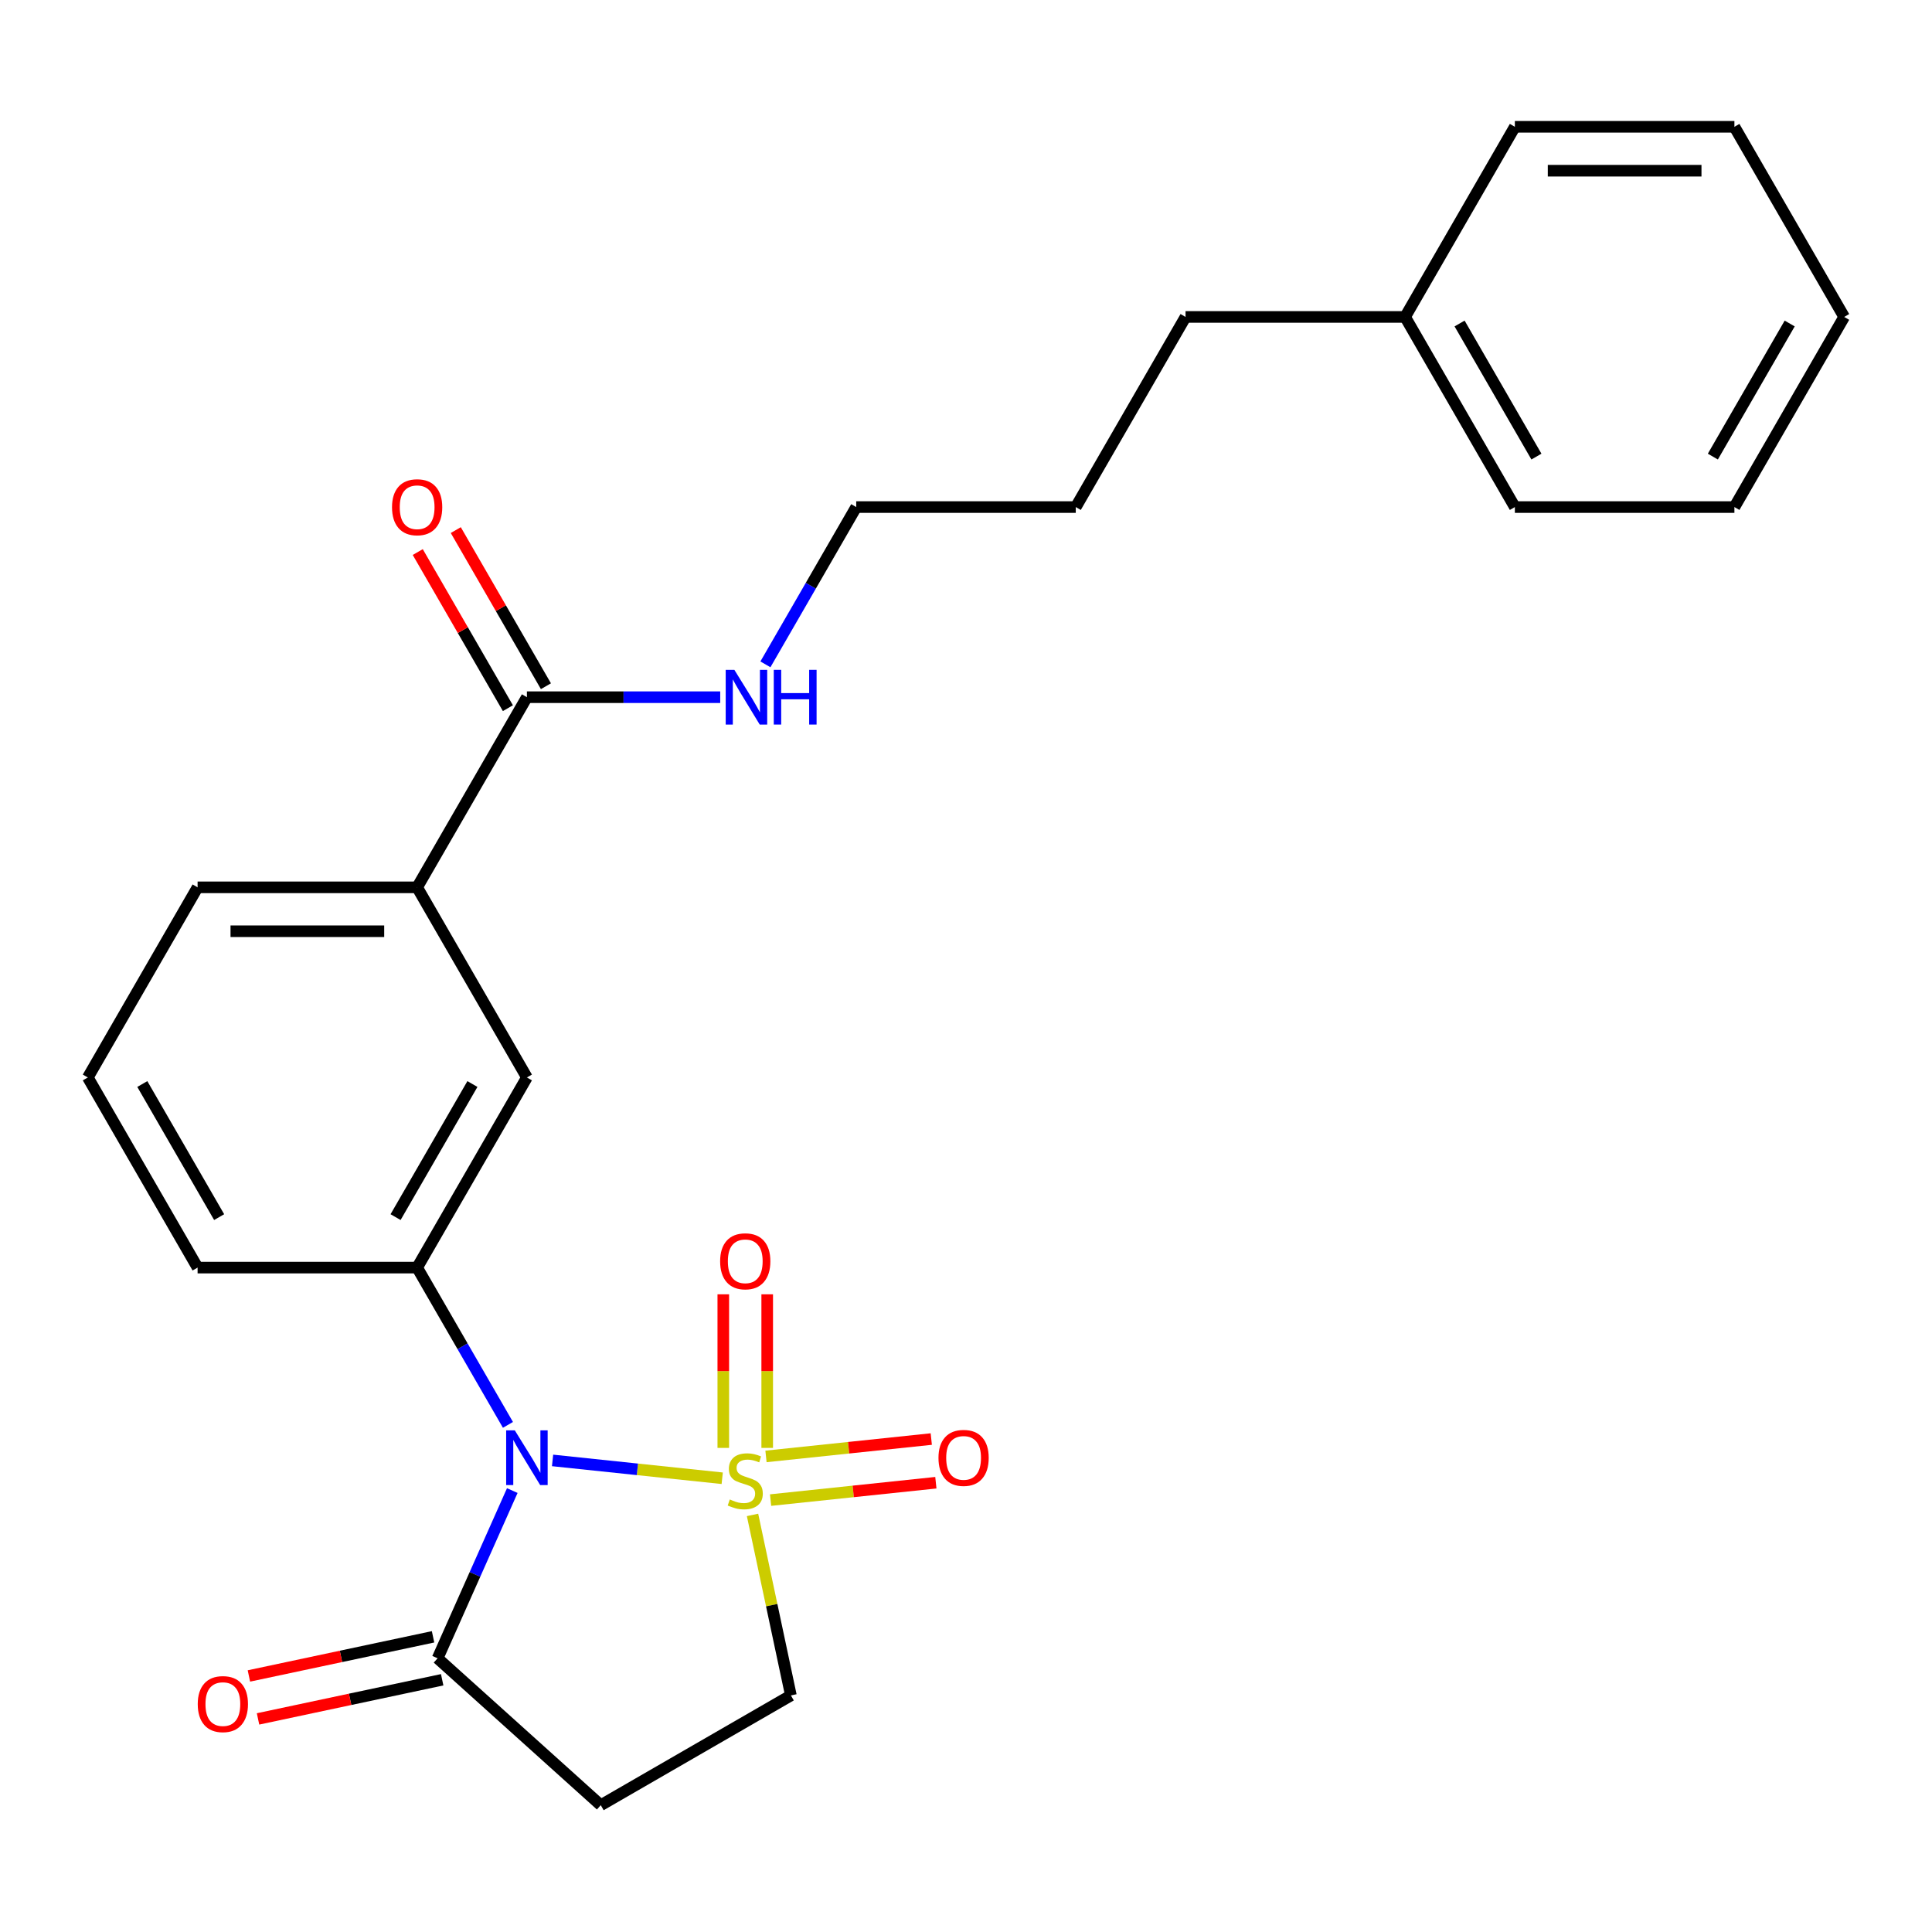 <?xml version='1.0' encoding='iso-8859-1'?>
<svg version='1.1' baseProfile='full'
              xmlns='http://www.w3.org/2000/svg'
                      xmlns:rdkit='http://www.rdkit.org/xml'
                      xmlns:xlink='http://www.w3.org/1999/xlink'
                  xml:space='preserve'
width='1000px' height='1000px' viewBox='0 0 1000 1000'>
<!-- END OF HEADER -->
<rect style='opacity:1.0;fill:#FFFFFF;stroke:none' width='1000' height='1000' x='0' y='0'> </rect>
<path class='bond-0' d='M 373.82,765.142 L 329.914,760.528' style='fill:none;fill-rule:evenodd;stroke:#CCCC00;stroke-width:6px;stroke-linecap:butt;stroke-linejoin:miter;stroke-opacity:1' />
<path class='bond-0' d='M 329.914,760.528 L 286.009,755.913' style='fill:none;fill-rule:evenodd;stroke:#0000FF;stroke-width:6px;stroke-linecap:butt;stroke-linejoin:miter;stroke-opacity:1' />
<path class='bond-4' d='M 389.508,784.116 L 399.438,830.832' style='fill:none;fill-rule:evenodd;stroke:#CCCC00;stroke-width:6px;stroke-linecap:butt;stroke-linejoin:miter;stroke-opacity:1' />
<path class='bond-4' d='M 399.438,830.832 L 409.367,877.549' style='fill:none;fill-rule:evenodd;stroke:#000000;stroke-width:6px;stroke-linecap:butt;stroke-linejoin:miter;stroke-opacity:1' />
<path class='bond-6' d='M 397.105,749.434 L 397.105,709.685' style='fill:none;fill-rule:evenodd;stroke:#CCCC00;stroke-width:6px;stroke-linecap:butt;stroke-linejoin:miter;stroke-opacity:1' />
<path class='bond-6' d='M 397.105,709.685 L 397.105,669.936' style='fill:none;fill-rule:evenodd;stroke:#FF0000;stroke-width:6px;stroke-linecap:butt;stroke-linejoin:miter;stroke-opacity:1' />
<path class='bond-6' d='M 374.377,749.434 L 374.377,709.685' style='fill:none;fill-rule:evenodd;stroke:#CCCC00;stroke-width:6px;stroke-linecap:butt;stroke-linejoin:miter;stroke-opacity:1' />
<path class='bond-6' d='M 374.377,709.685 L 374.377,669.936' style='fill:none;fill-rule:evenodd;stroke:#FF0000;stroke-width:6px;stroke-linecap:butt;stroke-linejoin:miter;stroke-opacity:1' />
<path class='bond-7' d='M 398.85,776.444 L 441.626,771.948' style='fill:none;fill-rule:evenodd;stroke:#CCCC00;stroke-width:6px;stroke-linecap:butt;stroke-linejoin:miter;stroke-opacity:1' />
<path class='bond-7' d='M 441.626,771.948 L 484.402,767.452' style='fill:none;fill-rule:evenodd;stroke:#FF0000;stroke-width:6px;stroke-linecap:butt;stroke-linejoin:miter;stroke-opacity:1' />
<path class='bond-7' d='M 396.474,753.841 L 439.25,749.345' style='fill:none;fill-rule:evenodd;stroke:#CCCC00;stroke-width:6px;stroke-linecap:butt;stroke-linejoin:miter;stroke-opacity:1' />
<path class='bond-7' d='M 439.25,749.345 L 482.026,744.849' style='fill:none;fill-rule:evenodd;stroke:#FF0000;stroke-width:6px;stroke-linecap:butt;stroke-linejoin:miter;stroke-opacity:1' />
<path class='bond-1' d='M 265.158,771.518 L 245.833,814.924' style='fill:none;fill-rule:evenodd;stroke:#0000FF;stroke-width:6px;stroke-linecap:butt;stroke-linejoin:miter;stroke-opacity:1' />
<path class='bond-1' d='M 245.833,814.924 L 226.507,858.329' style='fill:none;fill-rule:evenodd;stroke:#000000;stroke-width:6px;stroke-linecap:butt;stroke-linejoin:miter;stroke-opacity:1' />
<path class='bond-2' d='M 262.912,737.516 L 239.41,696.811' style='fill:none;fill-rule:evenodd;stroke:#0000FF;stroke-width:6px;stroke-linecap:butt;stroke-linejoin:miter;stroke-opacity:1' />
<path class='bond-2' d='M 239.41,696.811 L 215.909,656.105' style='fill:none;fill-rule:evenodd;stroke:#000000;stroke-width:6px;stroke-linecap:butt;stroke-linejoin:miter;stroke-opacity:1' />
<path class='bond-10' d='M 224.145,847.214 L 176.488,857.343' style='fill:none;fill-rule:evenodd;stroke:#000000;stroke-width:6px;stroke-linecap:butt;stroke-linejoin:miter;stroke-opacity:1' />
<path class='bond-10' d='M 176.488,857.343 L 128.832,867.473' style='fill:none;fill-rule:evenodd;stroke:#FF0000;stroke-width:6px;stroke-linecap:butt;stroke-linejoin:miter;stroke-opacity:1' />
<path class='bond-10' d='M 228.87,869.444 L 181.214,879.574' style='fill:none;fill-rule:evenodd;stroke:#000000;stroke-width:6px;stroke-linecap:butt;stroke-linejoin:miter;stroke-opacity:1' />
<path class='bond-10' d='M 181.214,879.574 L 133.558,889.704' style='fill:none;fill-rule:evenodd;stroke:#FF0000;stroke-width:6px;stroke-linecap:butt;stroke-linejoin:miter;stroke-opacity:1' />
<path class='bond-25' d='M 226.507,858.329 L 310.955,934.367' style='fill:none;fill-rule:evenodd;stroke:#000000;stroke-width:6px;stroke-linecap:butt;stroke-linejoin:miter;stroke-opacity:1' />
<path class='bond-8' d='M 215.909,656.105 L 272.727,557.693' style='fill:none;fill-rule:evenodd;stroke:#000000;stroke-width:6px;stroke-linecap:butt;stroke-linejoin:miter;stroke-opacity:1' />
<path class='bond-8' d='M 204.749,629.98 L 244.522,561.091' style='fill:none;fill-rule:evenodd;stroke:#000000;stroke-width:6px;stroke-linecap:butt;stroke-linejoin:miter;stroke-opacity:1' />
<path class='bond-13' d='M 215.909,656.105 L 102.273,656.105' style='fill:none;fill-rule:evenodd;stroke:#000000;stroke-width:6px;stroke-linecap:butt;stroke-linejoin:miter;stroke-opacity:1' />
<path class='bond-3' d='M 310.955,934.367 L 409.367,877.549' style='fill:none;fill-rule:evenodd;stroke:#000000;stroke-width:6px;stroke-linecap:butt;stroke-linejoin:miter;stroke-opacity:1' />
<path class='bond-5' d='M 272.727,360.869 L 215.909,459.281' style='fill:none;fill-rule:evenodd;stroke:#000000;stroke-width:6px;stroke-linecap:butt;stroke-linejoin:miter;stroke-opacity:1' />
<path class='bond-11' d='M 282.568,355.187 L 259.24,314.782' style='fill:none;fill-rule:evenodd;stroke:#000000;stroke-width:6px;stroke-linecap:butt;stroke-linejoin:miter;stroke-opacity:1' />
<path class='bond-11' d='M 259.24,314.782 L 235.912,274.376' style='fill:none;fill-rule:evenodd;stroke:#FF0000;stroke-width:6px;stroke-linecap:butt;stroke-linejoin:miter;stroke-opacity:1' />
<path class='bond-11' d='M 262.886,366.551 L 239.558,326.146' style='fill:none;fill-rule:evenodd;stroke:#000000;stroke-width:6px;stroke-linecap:butt;stroke-linejoin:miter;stroke-opacity:1' />
<path class='bond-11' d='M 239.558,326.146 L 216.23,285.74' style='fill:none;fill-rule:evenodd;stroke:#FF0000;stroke-width:6px;stroke-linecap:butt;stroke-linejoin:miter;stroke-opacity:1' />
<path class='bond-12' d='M 272.727,360.869 L 322.755,360.869' style='fill:none;fill-rule:evenodd;stroke:#000000;stroke-width:6px;stroke-linecap:butt;stroke-linejoin:miter;stroke-opacity:1' />
<path class='bond-12' d='M 322.755,360.869 L 372.783,360.869' style='fill:none;fill-rule:evenodd;stroke:#0000FF;stroke-width:6px;stroke-linecap:butt;stroke-linejoin:miter;stroke-opacity:1' />
<path class='bond-9' d='M 272.727,557.693 L 215.909,459.281' style='fill:none;fill-rule:evenodd;stroke:#000000;stroke-width:6px;stroke-linecap:butt;stroke-linejoin:miter;stroke-opacity:1' />
<path class='bond-26' d='M 215.909,459.281 L 102.273,459.281' style='fill:none;fill-rule:evenodd;stroke:#000000;stroke-width:6px;stroke-linecap:butt;stroke-linejoin:miter;stroke-opacity:1' />
<path class='bond-26' d='M 198.864,482.008 L 119.318,482.008' style='fill:none;fill-rule:evenodd;stroke:#000000;stroke-width:6px;stroke-linecap:butt;stroke-linejoin:miter;stroke-opacity:1' />
<path class='bond-17' d='M 396.179,343.868 L 419.68,303.163' style='fill:none;fill-rule:evenodd;stroke:#0000FF;stroke-width:6px;stroke-linecap:butt;stroke-linejoin:miter;stroke-opacity:1' />
<path class='bond-17' d='M 419.68,303.163 L 443.182,262.457' style='fill:none;fill-rule:evenodd;stroke:#000000;stroke-width:6px;stroke-linecap:butt;stroke-linejoin:miter;stroke-opacity:1' />
<path class='bond-16' d='M 102.273,656.105 L 45.455,557.693' style='fill:none;fill-rule:evenodd;stroke:#000000;stroke-width:6px;stroke-linecap:butt;stroke-linejoin:miter;stroke-opacity:1' />
<path class='bond-16' d='M 113.432,629.98 L 73.66,561.091' style='fill:none;fill-rule:evenodd;stroke:#000000;stroke-width:6px;stroke-linecap:butt;stroke-linejoin:miter;stroke-opacity:1' />
<path class='bond-14' d='M 727.273,164.045 L 613.636,164.045' style='fill:none;fill-rule:evenodd;stroke:#000000;stroke-width:6px;stroke-linecap:butt;stroke-linejoin:miter;stroke-opacity:1' />
<path class='bond-19' d='M 727.273,164.045 L 784.091,262.457' style='fill:none;fill-rule:evenodd;stroke:#000000;stroke-width:6px;stroke-linecap:butt;stroke-linejoin:miter;stroke-opacity:1' />
<path class='bond-19' d='M 755.478,167.443 L 795.251,236.332' style='fill:none;fill-rule:evenodd;stroke:#000000;stroke-width:6px;stroke-linecap:butt;stroke-linejoin:miter;stroke-opacity:1' />
<path class='bond-20' d='M 727.273,164.045 L 784.091,65.633' style='fill:none;fill-rule:evenodd;stroke:#000000;stroke-width:6px;stroke-linecap:butt;stroke-linejoin:miter;stroke-opacity:1' />
<path class='bond-15' d='M 102.273,459.281 L 45.455,557.693' style='fill:none;fill-rule:evenodd;stroke:#000000;stroke-width:6px;stroke-linecap:butt;stroke-linejoin:miter;stroke-opacity:1' />
<path class='bond-21' d='M 443.182,262.457 L 556.818,262.457' style='fill:none;fill-rule:evenodd;stroke:#000000;stroke-width:6px;stroke-linecap:butt;stroke-linejoin:miter;stroke-opacity:1' />
<path class='bond-18' d='M 613.636,164.045 L 556.818,262.457' style='fill:none;fill-rule:evenodd;stroke:#000000;stroke-width:6px;stroke-linecap:butt;stroke-linejoin:miter;stroke-opacity:1' />
<path class='bond-23' d='M 784.091,262.457 L 897.727,262.457' style='fill:none;fill-rule:evenodd;stroke:#000000;stroke-width:6px;stroke-linecap:butt;stroke-linejoin:miter;stroke-opacity:1' />
<path class='bond-22' d='M 784.091,65.633 L 897.727,65.633' style='fill:none;fill-rule:evenodd;stroke:#000000;stroke-width:6px;stroke-linecap:butt;stroke-linejoin:miter;stroke-opacity:1' />
<path class='bond-22' d='M 801.136,88.361 L 880.682,88.361' style='fill:none;fill-rule:evenodd;stroke:#000000;stroke-width:6px;stroke-linecap:butt;stroke-linejoin:miter;stroke-opacity:1' />
<path class='bond-24' d='M 897.727,65.633 L 954.545,164.045' style='fill:none;fill-rule:evenodd;stroke:#000000;stroke-width:6px;stroke-linecap:butt;stroke-linejoin:miter;stroke-opacity:1' />
<path class='bond-27' d='M 897.727,262.457 L 954.545,164.045' style='fill:none;fill-rule:evenodd;stroke:#000000;stroke-width:6px;stroke-linecap:butt;stroke-linejoin:miter;stroke-opacity:1' />
<path class='bond-27' d='M 886.568,236.332 L 926.34,167.443' style='fill:none;fill-rule:evenodd;stroke:#000000;stroke-width:6px;stroke-linecap:butt;stroke-linejoin:miter;stroke-opacity:1' />
<path  class='atom-0' d='M 377.741 776.115
Q 378.061 776.235, 379.381 776.795
Q 380.701 777.355, 382.141 777.715
Q 383.621 778.035, 385.061 778.035
Q 387.741 778.035, 389.301 776.755
Q 390.861 775.435, 390.861 773.155
Q 390.861 771.595, 390.061 770.635
Q 389.301 769.675, 388.101 769.155
Q 386.901 768.635, 384.901 768.035
Q 382.381 767.275, 380.861 766.555
Q 379.381 765.835, 378.301 764.315
Q 377.261 762.795, 377.261 760.235
Q 377.261 756.675, 379.661 754.475
Q 382.101 752.275, 386.901 752.275
Q 390.181 752.275, 393.901 753.835
L 392.981 756.915
Q 389.581 755.515, 387.021 755.515
Q 384.261 755.515, 382.741 756.675
Q 381.221 757.795, 381.261 759.755
Q 381.261 761.275, 382.021 762.195
Q 382.821 763.115, 383.941 763.635
Q 385.101 764.155, 387.021 764.755
Q 389.581 765.555, 391.101 766.355
Q 392.621 767.155, 393.701 768.795
Q 394.821 770.395, 394.821 773.155
Q 394.821 777.075, 392.181 779.195
Q 389.581 781.275, 385.221 781.275
Q 382.701 781.275, 380.781 780.715
Q 378.901 780.195, 376.661 779.275
L 377.741 776.115
' fill='#CCCC00'/>
<path  class='atom-1' d='M 266.467 740.357
L 275.747 755.357
Q 276.667 756.837, 278.147 759.517
Q 279.627 762.197, 279.707 762.357
L 279.707 740.357
L 283.467 740.357
L 283.467 768.677
L 279.587 768.677
L 269.627 752.277
Q 268.467 750.357, 267.227 748.157
Q 266.027 745.957, 265.667 745.277
L 265.667 768.677
L 261.987 768.677
L 261.987 740.357
L 266.467 740.357
' fill='#0000FF'/>
<path  class='atom-7' d='M 372.741 652.839
Q 372.741 646.039, 376.101 642.239
Q 379.461 638.439, 385.741 638.439
Q 392.021 638.439, 395.381 642.239
Q 398.741 646.039, 398.741 652.839
Q 398.741 659.719, 395.341 663.639
Q 391.941 667.519, 385.741 667.519
Q 379.501 667.519, 376.101 663.639
Q 372.741 659.759, 372.741 652.839
M 385.741 664.319
Q 390.061 664.319, 392.381 661.439
Q 394.741 658.519, 394.741 652.839
Q 394.741 647.279, 392.381 644.479
Q 390.061 641.639, 385.741 641.639
Q 381.421 641.639, 379.061 644.439
Q 376.741 647.239, 376.741 652.839
Q 376.741 658.559, 379.061 661.439
Q 381.421 664.319, 385.741 664.319
' fill='#FF0000'/>
<path  class='atom-8' d='M 485.755 754.597
Q 485.755 747.797, 489.115 743.997
Q 492.475 740.197, 498.755 740.197
Q 505.035 740.197, 508.395 743.997
Q 511.755 747.797, 511.755 754.597
Q 511.755 761.477, 508.355 765.397
Q 504.955 769.277, 498.755 769.277
Q 492.515 769.277, 489.115 765.397
Q 485.755 761.517, 485.755 754.597
M 498.755 766.077
Q 503.075 766.077, 505.395 763.197
Q 507.755 760.277, 507.755 754.597
Q 507.755 749.037, 505.395 746.237
Q 503.075 743.397, 498.755 743.397
Q 494.435 743.397, 492.075 746.197
Q 489.755 748.997, 489.755 754.597
Q 489.755 760.317, 492.075 763.197
Q 494.435 766.077, 498.755 766.077
' fill='#FF0000'/>
<path  class='atom-11' d='M 102.354 882.035
Q 102.354 875.235, 105.714 871.435
Q 109.074 867.635, 115.354 867.635
Q 121.634 867.635, 124.994 871.435
Q 128.354 875.235, 128.354 882.035
Q 128.354 888.915, 124.954 892.835
Q 121.554 896.715, 115.354 896.715
Q 109.114 896.715, 105.714 892.835
Q 102.354 888.955, 102.354 882.035
M 115.354 893.515
Q 119.674 893.515, 121.994 890.635
Q 124.354 887.715, 124.354 882.035
Q 124.354 876.475, 121.994 873.675
Q 119.674 870.835, 115.354 870.835
Q 111.034 870.835, 108.674 873.635
Q 106.354 876.435, 106.354 882.035
Q 106.354 887.755, 108.674 890.635
Q 111.034 893.515, 115.354 893.515
' fill='#FF0000'/>
<path  class='atom-12' d='M 202.909 262.537
Q 202.909 255.737, 206.269 251.937
Q 209.629 248.137, 215.909 248.137
Q 222.189 248.137, 225.549 251.937
Q 228.909 255.737, 228.909 262.537
Q 228.909 269.417, 225.509 273.337
Q 222.109 277.217, 215.909 277.217
Q 209.669 277.217, 206.269 273.337
Q 202.909 269.457, 202.909 262.537
M 215.909 274.017
Q 220.229 274.017, 222.549 271.137
Q 224.909 268.217, 224.909 262.537
Q 224.909 256.977, 222.549 254.177
Q 220.229 251.337, 215.909 251.337
Q 211.589 251.337, 209.229 254.137
Q 206.909 256.937, 206.909 262.537
Q 206.909 268.257, 209.229 271.137
Q 211.589 274.017, 215.909 274.017
' fill='#FF0000'/>
<path  class='atom-13' d='M 380.104 346.709
L 389.384 361.709
Q 390.304 363.189, 391.784 365.869
Q 393.264 368.549, 393.344 368.709
L 393.344 346.709
L 397.104 346.709
L 397.104 375.029
L 393.224 375.029
L 383.264 358.629
Q 382.104 356.709, 380.864 354.509
Q 379.664 352.309, 379.304 351.629
L 379.304 375.029
L 375.624 375.029
L 375.624 346.709
L 380.104 346.709
' fill='#0000FF'/>
<path  class='atom-13' d='M 400.504 346.709
L 404.344 346.709
L 404.344 358.749
L 418.824 358.749
L 418.824 346.709
L 422.664 346.709
L 422.664 375.029
L 418.824 375.029
L 418.824 361.949
L 404.344 361.949
L 404.344 375.029
L 400.504 375.029
L 400.504 346.709
' fill='#0000FF'/>
</svg>
